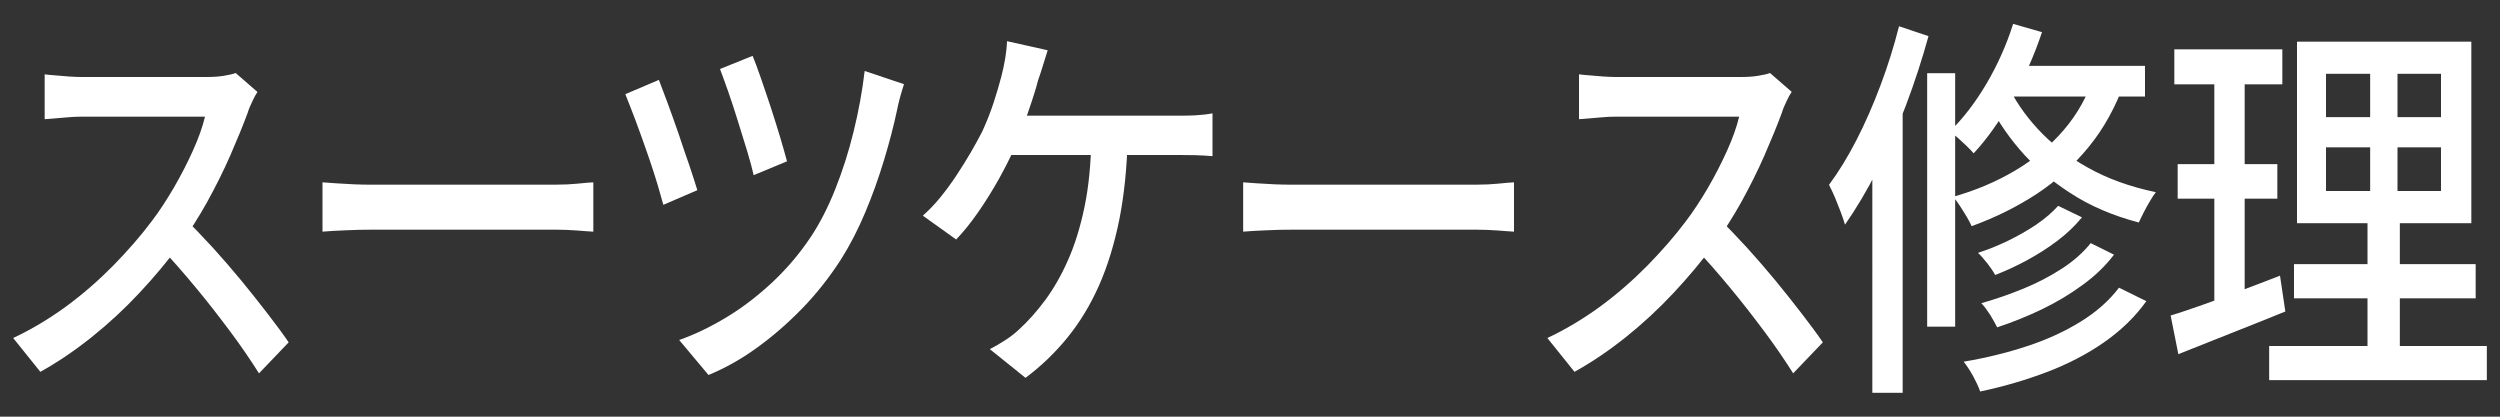 <?xml version="1.0" encoding="UTF-8"?><svg id="_レイヤー_1" xmlns="http://www.w3.org/2000/svg" viewBox="0 0 150 25"><rect x="0" y="0" width="150" height="25" fill="#333333" stroke="none"/><defs><style>.cls-1{fill:#fff;}</style></defs><path class="cls-1" d="M15.44,5.53c-.08,.11-.18,.29-.3,.55-.12,.25-.22,.48-.28,.69-.28,.76-.63,1.61-1.04,2.55-.41,.94-.88,1.87-1.39,2.8-.52,.93-1.06,1.78-1.63,2.54-.74,1-1.56,1.98-2.45,2.93-.89,.95-1.84,1.83-2.84,2.63-1,.8-2.03,1.5-3.09,2.09l-1.63-2.03c1.09-.51,2.14-1.14,3.16-1.88,1.02-.75,1.96-1.57,2.84-2.46,.87-.89,1.64-1.77,2.3-2.65,.46-.6,.9-1.28,1.33-2.01,.43-.74,.81-1.48,1.15-2.23,.34-.75,.58-1.43,.73-2.05H4.88c-.26,0-.53,.01-.84,.04-.3,.02-.58,.05-.83,.07-.25,.02-.43,.04-.53,.04v-2.69c.13,.02,.34,.04,.61,.06,.27,.02,.55,.05,.85,.07,.3,.02,.54,.03,.75,.03h7.49c.38,0,.72-.02,1.03-.07s.55-.1,.73-.17l1.31,1.14Zm-4.38,7.56c.54,.52,1.1,1.11,1.7,1.76,.59,.65,1.17,1.32,1.74,2.01,.57,.69,1.09,1.36,1.58,1.99,.49,.64,.91,1.2,1.24,1.69l-1.78,1.86c-.5-.79-1.07-1.63-1.72-2.5-.65-.87-1.33-1.75-2.06-2.63-.73-.88-1.45-1.71-2.18-2.47l1.47-1.72Z"/><path class="cls-1" d="M19.35,10.94c.23,.02,.51,.04,.84,.06,.33,.02,.69,.04,1.07,.06,.38,.02,.75,.02,1.1,.02h10.98c.48,0,.92-.02,1.31-.06,.39-.04,.71-.07,.95-.08v2.96c-.23-.01-.55-.04-.97-.07-.42-.03-.85-.05-1.29-.05h-10.98c-.55,0-1.1,.01-1.66,.04-.55,.02-1,.05-1.35,.08v-2.96Z"/><path class="cls-1" d="M39.54,4.81c.13,.35,.31,.81,.52,1.38,.21,.57,.43,1.19,.66,1.85,.22,.66,.43,1.29,.64,1.88,.2,.6,.36,1.09,.48,1.49l-2.04,.88c-.08-.3-.19-.69-.33-1.16-.14-.47-.3-.97-.48-1.5-.18-.53-.37-1.06-.56-1.59-.19-.52-.36-1-.53-1.42-.16-.42-.29-.74-.38-.97l2.02-.86Zm14.7,.24c-.08,.24-.16,.51-.24,.8-.08,.29-.14,.55-.18,.77-.2,.94-.46,1.94-.78,2.99-.32,1.06-.69,2.1-1.12,3.12-.43,1.03-.92,1.98-1.47,2.85-.7,1.08-1.48,2.07-2.35,2.96s-1.77,1.67-2.72,2.35c-.94,.68-1.9,1.21-2.87,1.61l-1.76-2.1c.94-.33,1.89-.79,2.85-1.37,.96-.58,1.87-1.28,2.76-2.11,.88-.83,1.66-1.75,2.33-2.77,.52-.79,1-1.73,1.43-2.81,.43-1.08,.8-2.23,1.1-3.46,.3-1.22,.52-2.43,.66-3.62l2.36,.79Zm-9.08-1.69c.12,.29,.28,.71,.47,1.26,.19,.56,.4,1.16,.61,1.8,.21,.64,.4,1.26,.58,1.85,.17,.59,.31,1.06,.4,1.41l-2,.83c-.08-.37-.21-.83-.38-1.41-.18-.57-.36-1.18-.56-1.81-.2-.64-.39-1.24-.59-1.8-.2-.56-.36-1.01-.49-1.35l1.96-.79Z"/><path class="cls-1" d="M62.86,3.02c-.09,.29-.19,.6-.29,.93-.1,.33-.2,.63-.29,.88-.09,.37-.22,.78-.37,1.24-.15,.46-.32,.93-.48,1.39-.17,.47-.35,.92-.53,1.35-.27,.62-.6,1.27-.99,1.97-.39,.69-.8,1.35-1.24,1.98-.44,.63-.87,1.16-1.3,1.61l-2-1.43c.36-.32,.72-.69,1.06-1.11,.34-.42,.67-.87,.98-1.34s.59-.93,.85-1.37c.26-.45,.48-.85,.67-1.22,.27-.59,.5-1.17,.69-1.75,.19-.58,.34-1.1,.46-1.56,.09-.35,.17-.71,.23-1.07,.06-.37,.1-.72,.11-1.05l2.46,.55Zm4.8,5.25c-.04,1.8-.21,3.43-.5,4.9-.3,1.47-.7,2.79-1.22,3.96-.52,1.17-1.15,2.21-1.89,3.12-.74,.91-1.58,1.72-2.52,2.42l-2.14-1.72c.31-.16,.62-.34,.94-.55s.59-.42,.82-.64c.54-.49,1.06-1.08,1.56-1.75,.5-.68,.96-1.47,1.37-2.4,.41-.92,.74-1.99,.99-3.19s.39-2.6,.41-4.17l2.18,.02Zm-7.61-1.33h10.72c.26,0,.57,0,.95-.02,.38-.02,.72-.06,1.03-.12v2.57c-.34-.03-.69-.05-1.07-.06-.38,0-.68-.01-.91-.01h-10.94l.22-2.36Z"/><path class="cls-1" d="M74.59,10.94c.23,.02,.51,.04,.84,.06,.33,.02,.69,.04,1.07,.06,.38,.02,.75,.02,1.1,.02h10.98c.48,0,.92-.02,1.31-.06,.39-.04,.71-.07,.95-.08v2.96c-.23-.01-.55-.04-.97-.07-.42-.03-.85-.05-1.29-.05h-10.98c-.55,0-1.1,.01-1.66,.04-.55,.02-1,.05-1.35,.08v-2.96Z"/><path class="cls-1" d="M107.49,5.53c-.08,.11-.18,.29-.3,.55-.12,.25-.22,.48-.28,.69-.28,.76-.63,1.61-1.04,2.55-.41,.94-.88,1.87-1.39,2.8-.52,.93-1.06,1.78-1.63,2.54-.74,1-1.56,1.98-2.45,2.93-.89,.95-1.84,1.83-2.84,2.63-1,.8-2.03,1.5-3.09,2.09l-1.63-2.03c1.09-.51,2.14-1.14,3.16-1.88,1.02-.75,1.96-1.57,2.84-2.46,.87-.89,1.64-1.77,2.3-2.65,.46-.6,.9-1.28,1.33-2.01,.43-.74,.81-1.48,1.15-2.23,.34-.75,.58-1.43,.73-2.05h-7.41c-.26,0-.53,.01-.84,.04-.3,.02-.58,.05-.83,.07-.25,.02-.43,.04-.53,.04v-2.69c.13,.02,.34,.04,.61,.06,.27,.02,.55,.05,.85,.07,.3,.02,.54,.03,.75,.03h7.49c.38,0,.72-.02,1.03-.07s.55-.1,.73-.17l1.31,1.14Zm-4.38,7.56c.54,.52,1.1,1.11,1.7,1.76,.59,.65,1.17,1.32,1.74,2.01,.57,.69,1.09,1.36,1.58,1.99,.49,.64,.91,1.2,1.24,1.69l-1.78,1.86c-.5-.79-1.07-1.63-1.72-2.5-.65-.87-1.33-1.75-2.06-2.63-.73-.88-1.45-1.71-2.18-2.47l1.47-1.72Z"/><path class="cls-1" d="M113.93,1.57l1.78,.6c-.38,1.38-.83,2.76-1.35,4.14-.52,1.38-1.1,2.67-1.72,3.9-.62,1.22-1.27,2.31-1.94,3.27-.05-.19-.14-.44-.25-.74-.11-.3-.24-.6-.36-.91-.13-.3-.25-.55-.35-.74,.58-.78,1.13-1.68,1.65-2.69s1-2.11,1.44-3.28c.44-1.17,.81-2.35,1.11-3.54Zm-1.59,6.13l1.76-2.1,.06,.05V23.57h-1.82V7.7Zm3.29-3.31h1.68v15.21h-1.68V4.38Zm5.15-2.96l1.74,.5c-.47,1.41-1.07,2.76-1.8,4.04-.73,1.28-1.49,2.36-2.3,3.23-.11-.13-.25-.27-.42-.44-.18-.17-.35-.33-.53-.49-.18-.16-.35-.29-.49-.38,.81-.78,1.54-1.74,2.21-2.87,.67-1.14,1.2-2.33,1.6-3.59Zm4.91,2.98l1.8,.48c-.54,1.51-1.26,2.82-2.17,3.93-.91,1.11-1.95,2.05-3.14,2.83-1.18,.77-2.48,1.41-3.88,1.92-.07-.16-.17-.35-.3-.57s-.28-.45-.42-.67-.28-.4-.4-.52c1.35-.38,2.58-.9,3.7-1.56,1.12-.66,2.1-1.47,2.93-2.43,.83-.96,1.46-2.09,1.89-3.4Zm1.45,12.85l1.64,.81c-.67,.94-1.52,1.76-2.54,2.47-1.02,.71-2.16,1.3-3.42,1.78-1.26,.48-2.59,.87-4.01,1.17-.09-.27-.24-.58-.42-.92-.19-.34-.38-.63-.57-.87,1.32-.22,2.58-.53,3.77-.92,1.2-.39,2.27-.88,3.23-1.47,.96-.59,1.73-1.27,2.32-2.05Zm-3.65-4.91l1.43,.69c-.42,.51-.91,.98-1.48,1.41s-1.17,.81-1.81,1.16c-.63,.34-1.27,.64-1.92,.89-.12-.22-.28-.46-.47-.7-.2-.25-.38-.46-.56-.63,.59-.19,1.19-.43,1.79-.72,.6-.29,1.16-.61,1.7-.97,.53-.36,.97-.74,1.32-1.13Zm1.96,2.24l1.39,.69c-.51,.67-1.14,1.28-1.89,1.82-.75,.55-1.55,1.03-2.42,1.45-.87,.42-1.77,.78-2.7,1.09-.11-.22-.25-.47-.42-.75-.18-.28-.35-.51-.53-.7,.85-.24,1.69-.53,2.52-.87,.83-.34,1.6-.74,2.31-1.2s1.28-.97,1.73-1.53Zm-5.01-9.54c.42,.92,1.03,1.82,1.83,2.69,.8,.87,1.8,1.65,2.99,2.31,1.19,.67,2.55,1.16,4.09,1.48-.11,.14-.23,.33-.36,.55s-.26,.45-.37,.67c-.11,.22-.21,.42-.29,.6-1.56-.41-2.94-1-4.13-1.78-1.19-.77-2.2-1.64-3.02-2.6-.82-.96-1.46-1.94-1.92-2.94l1.19-.98Zm.08-1.1h8.18v1.84h-9.12l.95-1.84Z"/><path class="cls-1" d="M130.24,18.93c.57-.17,1.2-.39,1.92-.64,.71-.25,1.47-.53,2.26-.84,.79-.3,1.59-.6,2.38-.91l.32,2.15c-1.1,.45-2.22,.89-3.35,1.34-1.13,.45-2.15,.85-3.07,1.22l-.46-2.31Zm.22-15.97h6.48v2.1h-6.48V2.95Zm.2,6.89h5.98v2.07h-5.98v-2.07Zm2.2-6.06h1.82v14.71l-1.82,.38V3.79Zm3.29,16.97h13.06v2.05h-13.06v-2.05Zm1.49-4.91h10.9v2.05h-10.9v-2.05Zm.18-13.35h10.46V13.39h-10.46V2.5Zm1.74,1.93v2.6h6.9v-2.6h-6.9Zm0,4.41v2.62h6.9v-2.62h-6.9Zm2.66-5.46h1.63V12.46h.14v9.23h-1.94V12.46h.16V3.38Z"/></svg>